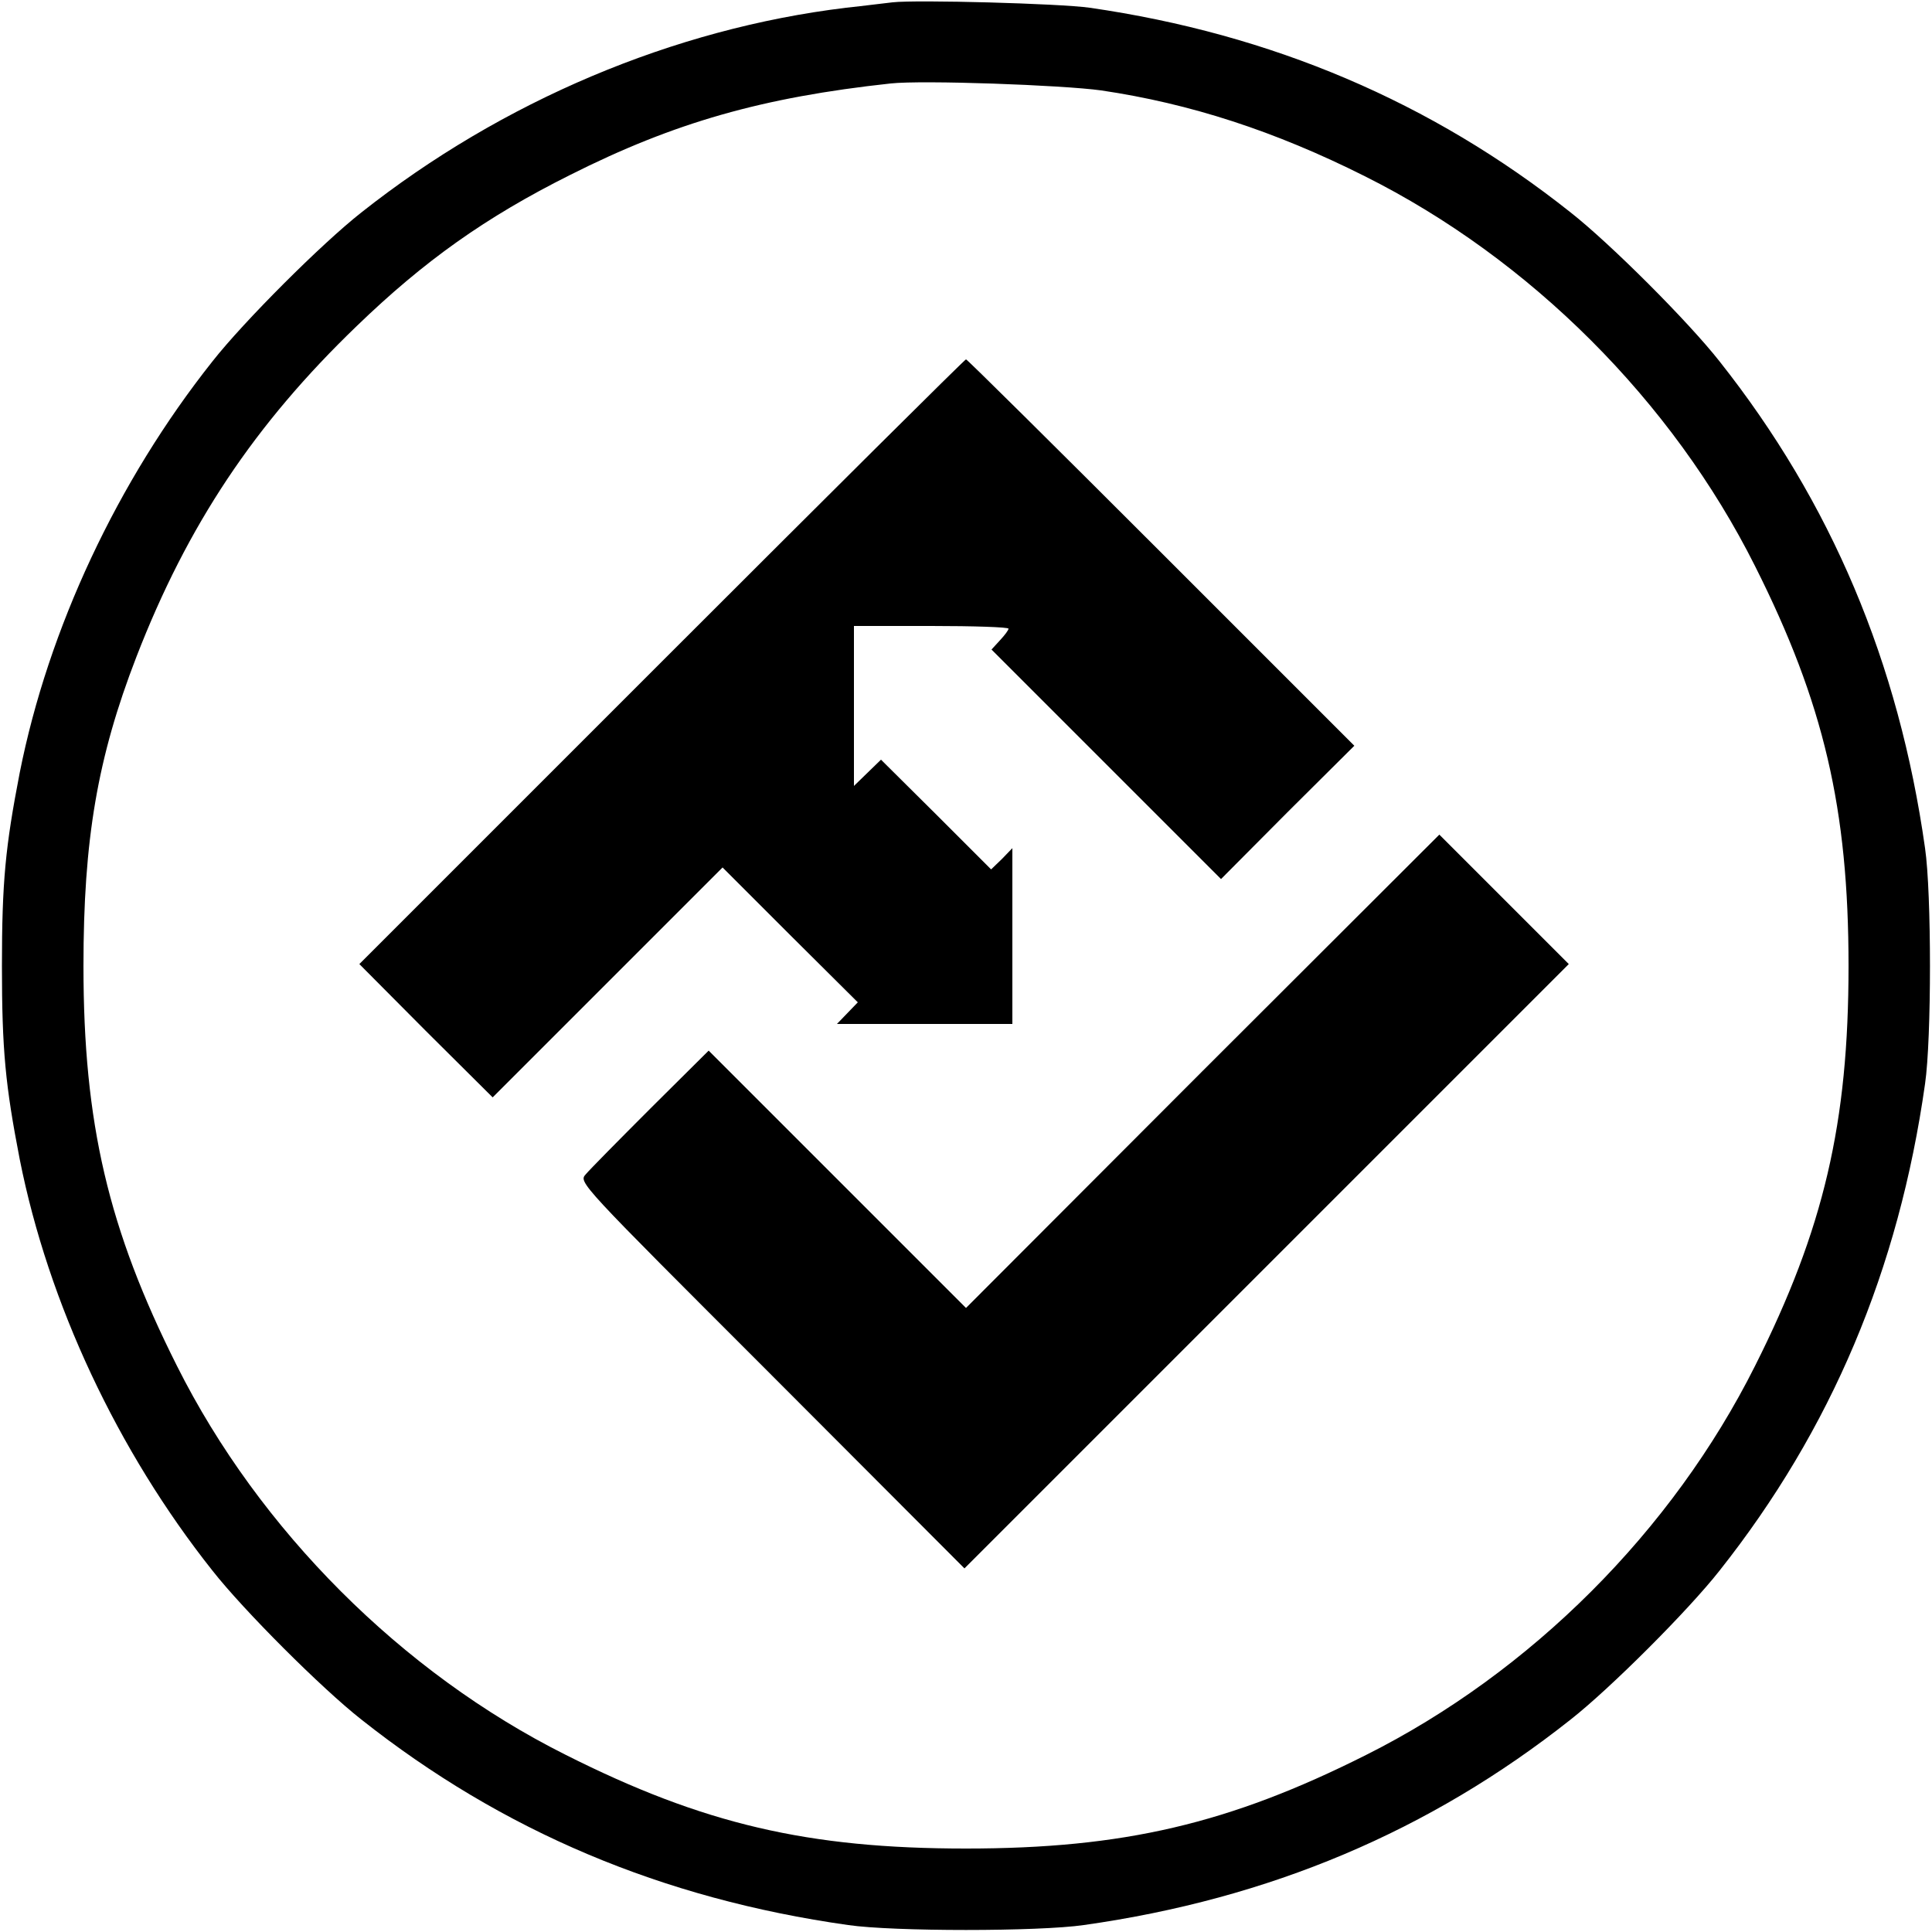 <?xml version="1.0" standalone="no"?>
<!DOCTYPE svg PUBLIC "-//W3C//DTD SVG 20010904//EN"
 "http://www.w3.org/TR/2001/REC-SVG-20010904/DTD/svg10.dtd">
<svg version="1.0" xmlns="http://www.w3.org/2000/svg"
 width="500pt" height="500pt" viewBox="0 0 500 500"
 preserveAspectRatio="xMidYMid meet">
<g transform="translate(0,500) scale(0.1,-0.1)"
fill="#000000" stroke="none">
<path d="M2310 4994 c-19 -2 -73 -9 -120 -14 -447 -54 -891 -242 -1255 -530
-103 -81 -304 -282 -385 -385 -246 -310 -425 -692 -499 -1065 -37 -191 -46
-282 -46 -500 0 -218 9 -309 46 -500 74 -373 253 -755 499 -1065 81 -103 282
-304 385 -385 365 -289 779 -464 1260 -532 117 -17 493 -17 610 0 481 68 895
243 1260 532 103 81 304 282 385 385 289 365 464 779 532 1260 17 117 17 493
0 610 -68 481 -243 895 -532 1260 -81 103 -282 304 -385 385 -360 286 -774
462 -1245 530 -78 11 -448 21 -510 14z m540 -228 c230 -34 449 -105 682 -222
428 -214 796 -582 1010 -1009 178 -354 242 -628 242 -1035 0 -407 -64 -681
-242 -1035 -214 -427 -580 -793 -1007 -1007 -354 -178 -628 -242 -1035 -242
-408 0 -680 63 -1037 243 -423 212 -792 581 -1005 1006 -178 354 -242 628
-242 1035 0 327 36 539 137 800 132 341 306 602 570 856 175 169 334 282 552
391 270 136 498 201 830 237 82 9 444 -4 545 -18z"/>
<path d="M1712 3287 l-782 -782 172 -173 173 -172 297 297 298 298 175 -175
175 -174 -27 -28 -27 -28 227 0 227 0 0 227 0 228 -27 -28 -28 -27 -142 142
-143 142 -35 -34 -35 -34 0 207 0 207 200 0 c110 0 200 -3 200 -7 0 -4 -10
-17 -22 -30 l-22 -24 297 -297 297 -297 172 173 173 172 -500 500 c-275 275
-502 500 -505 500 -3 0 -357 -352 -788 -783z"/>
<path d="M3112 2228 l-612 -613 -333 333 -333 333 -150 -149 c-82 -82 -158
-159 -168 -171 -19 -21 -18 -21 481 -520 l499 -500 782 782 782 782 -168 168
-167 167 -613 -612z"/>
</g>
</svg>
